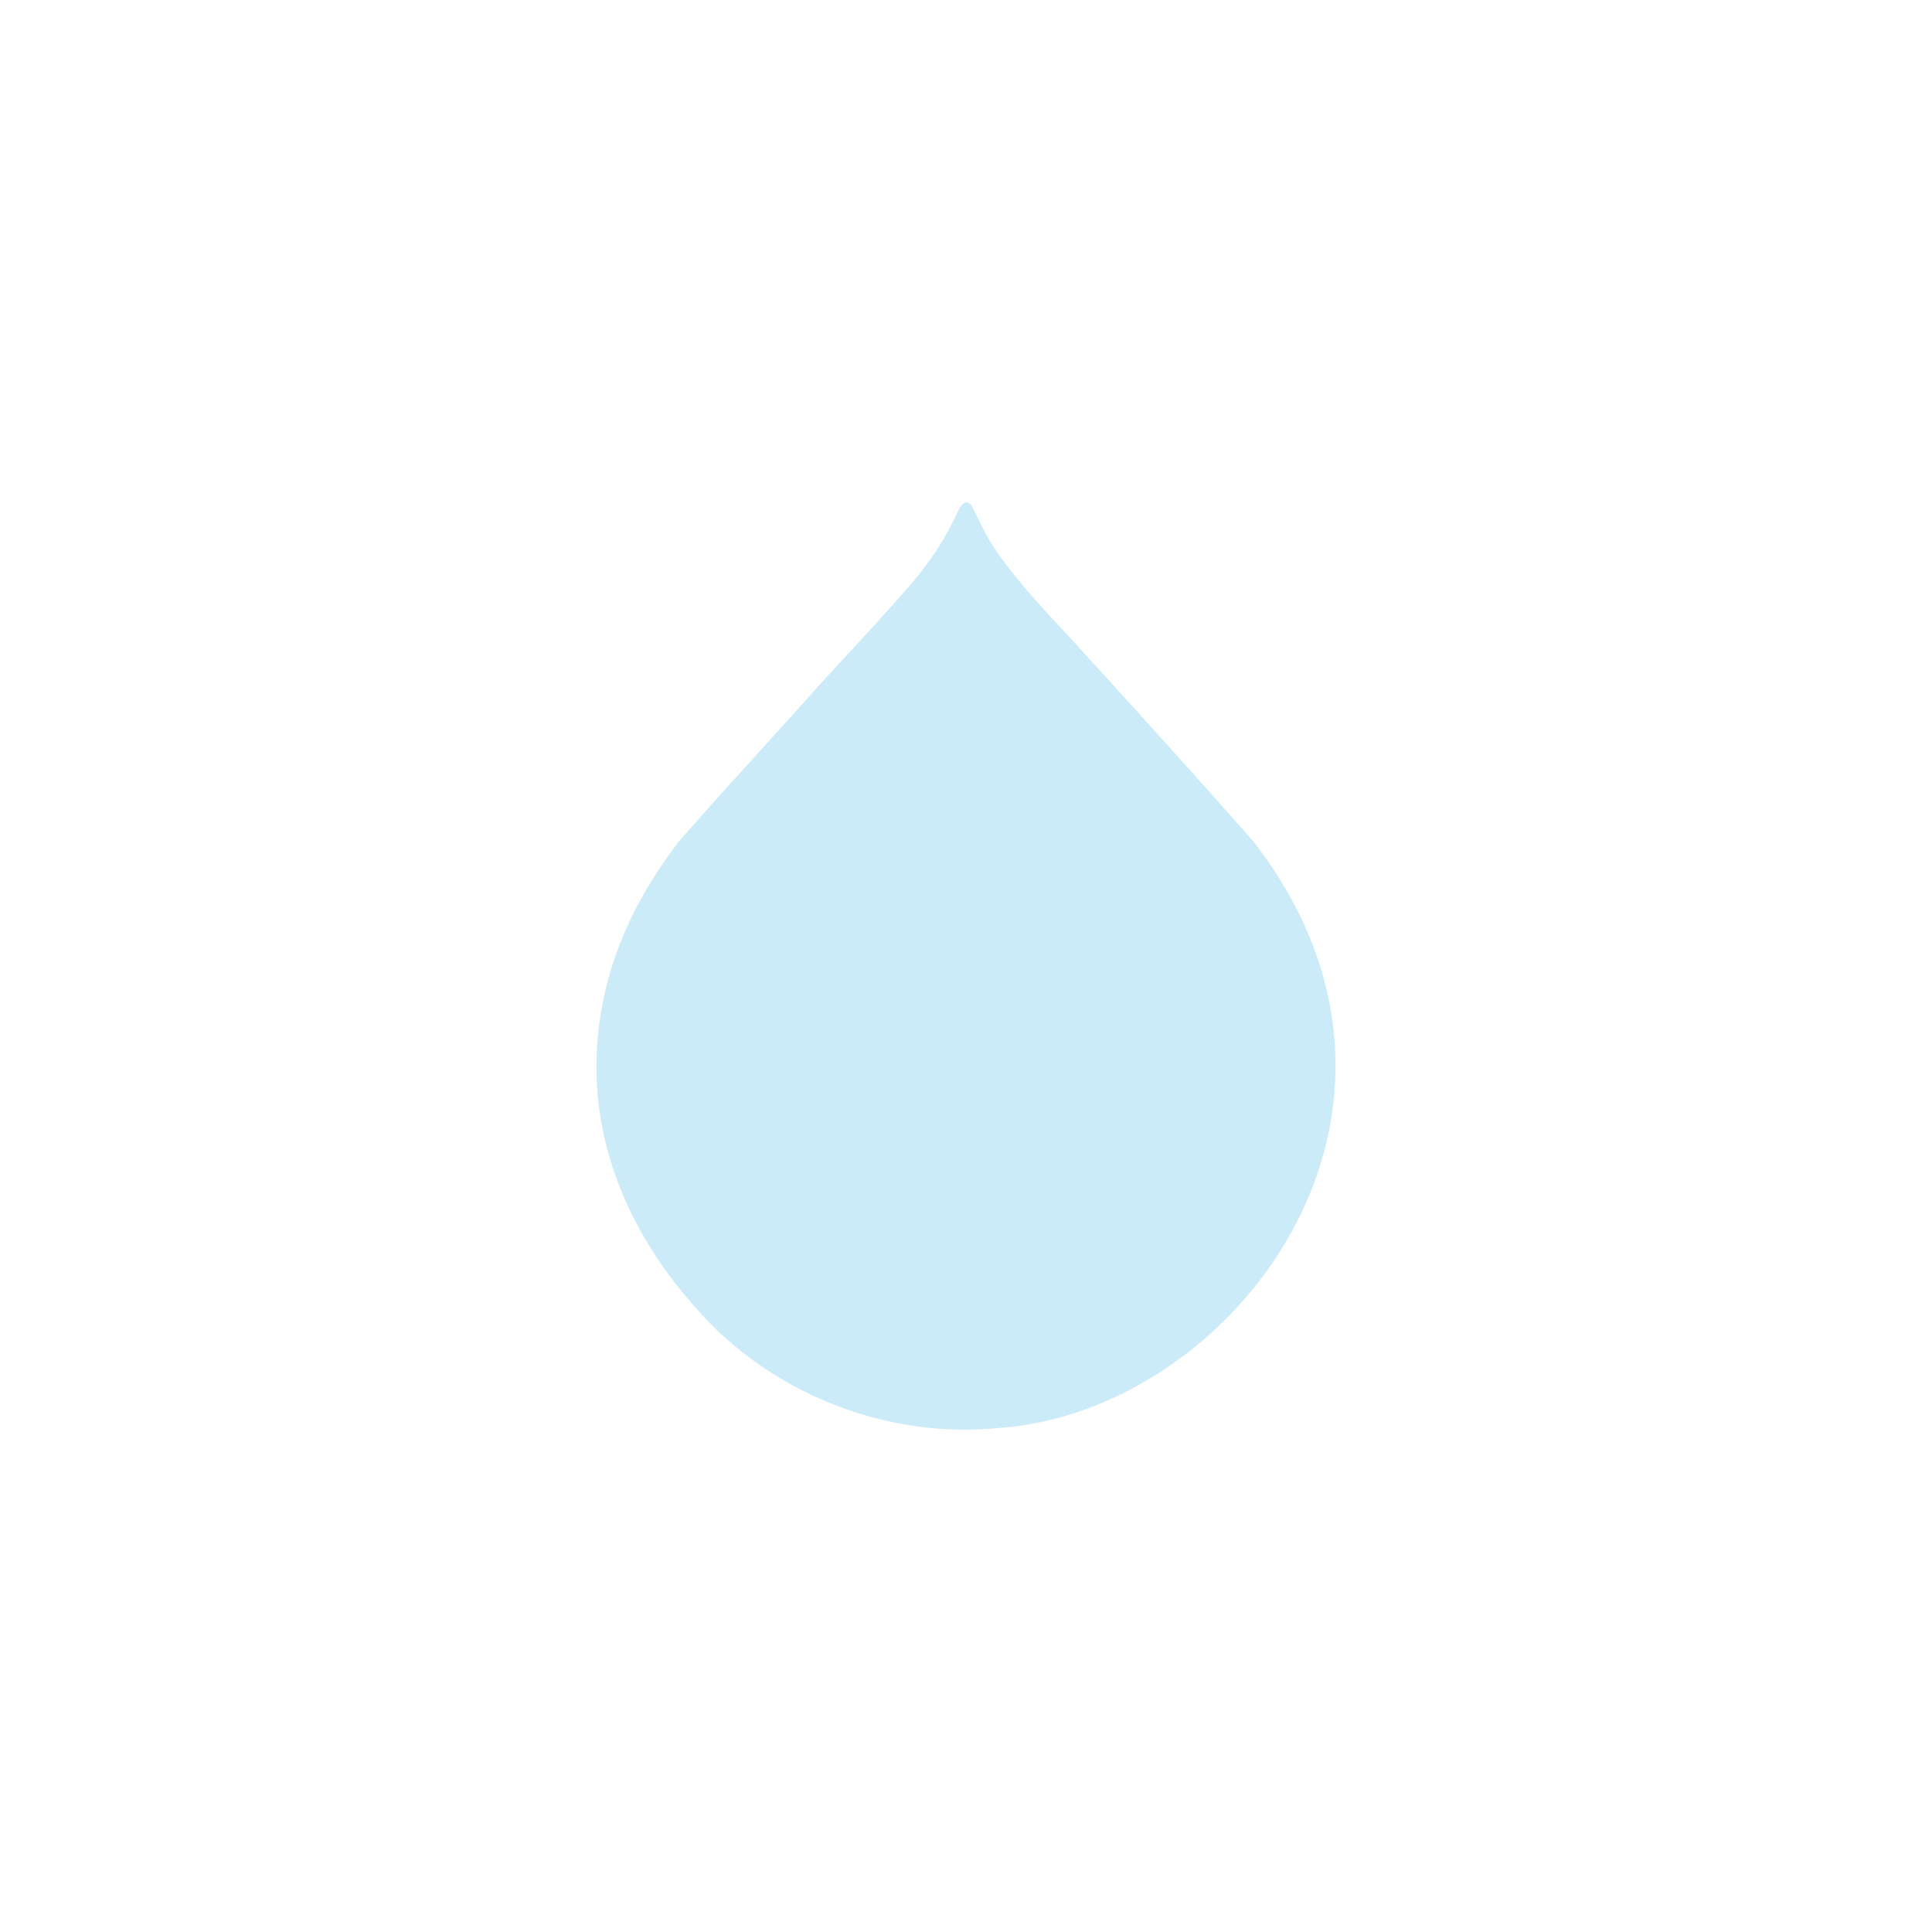 <svg width="300" height="300" viewBox="0 0 300 300" fill="none" xmlns="http://www.w3.org/2000/svg">
<path d="M194.743 130.794C185.796 120.635 175.094 108.786 165.539 98.361C161.923 94.488 158.438 90.752 155.326 86.464C153.545 84.059 152.293 81.369 150.996 78.722C150.057 77.202 149.191 78.384 148.695 79.507C146.976 83.331 144.631 86.916 141.947 90.13C136.417 96.606 130.897 102.209 125.151 108.7C118.329 116.32 111.342 123.822 105.301 130.806C100.347 137.359 97.152 143.318 94.923 150.376C85.811 180.653 106.463 201.215 109.311 204.513C120.841 216.776 137.959 223.353 154.793 221.766C191.539 219.411 227.004 172.729 194.76 130.816L194.743 130.794Z" fill="#CCEBF8"/>
</svg>
